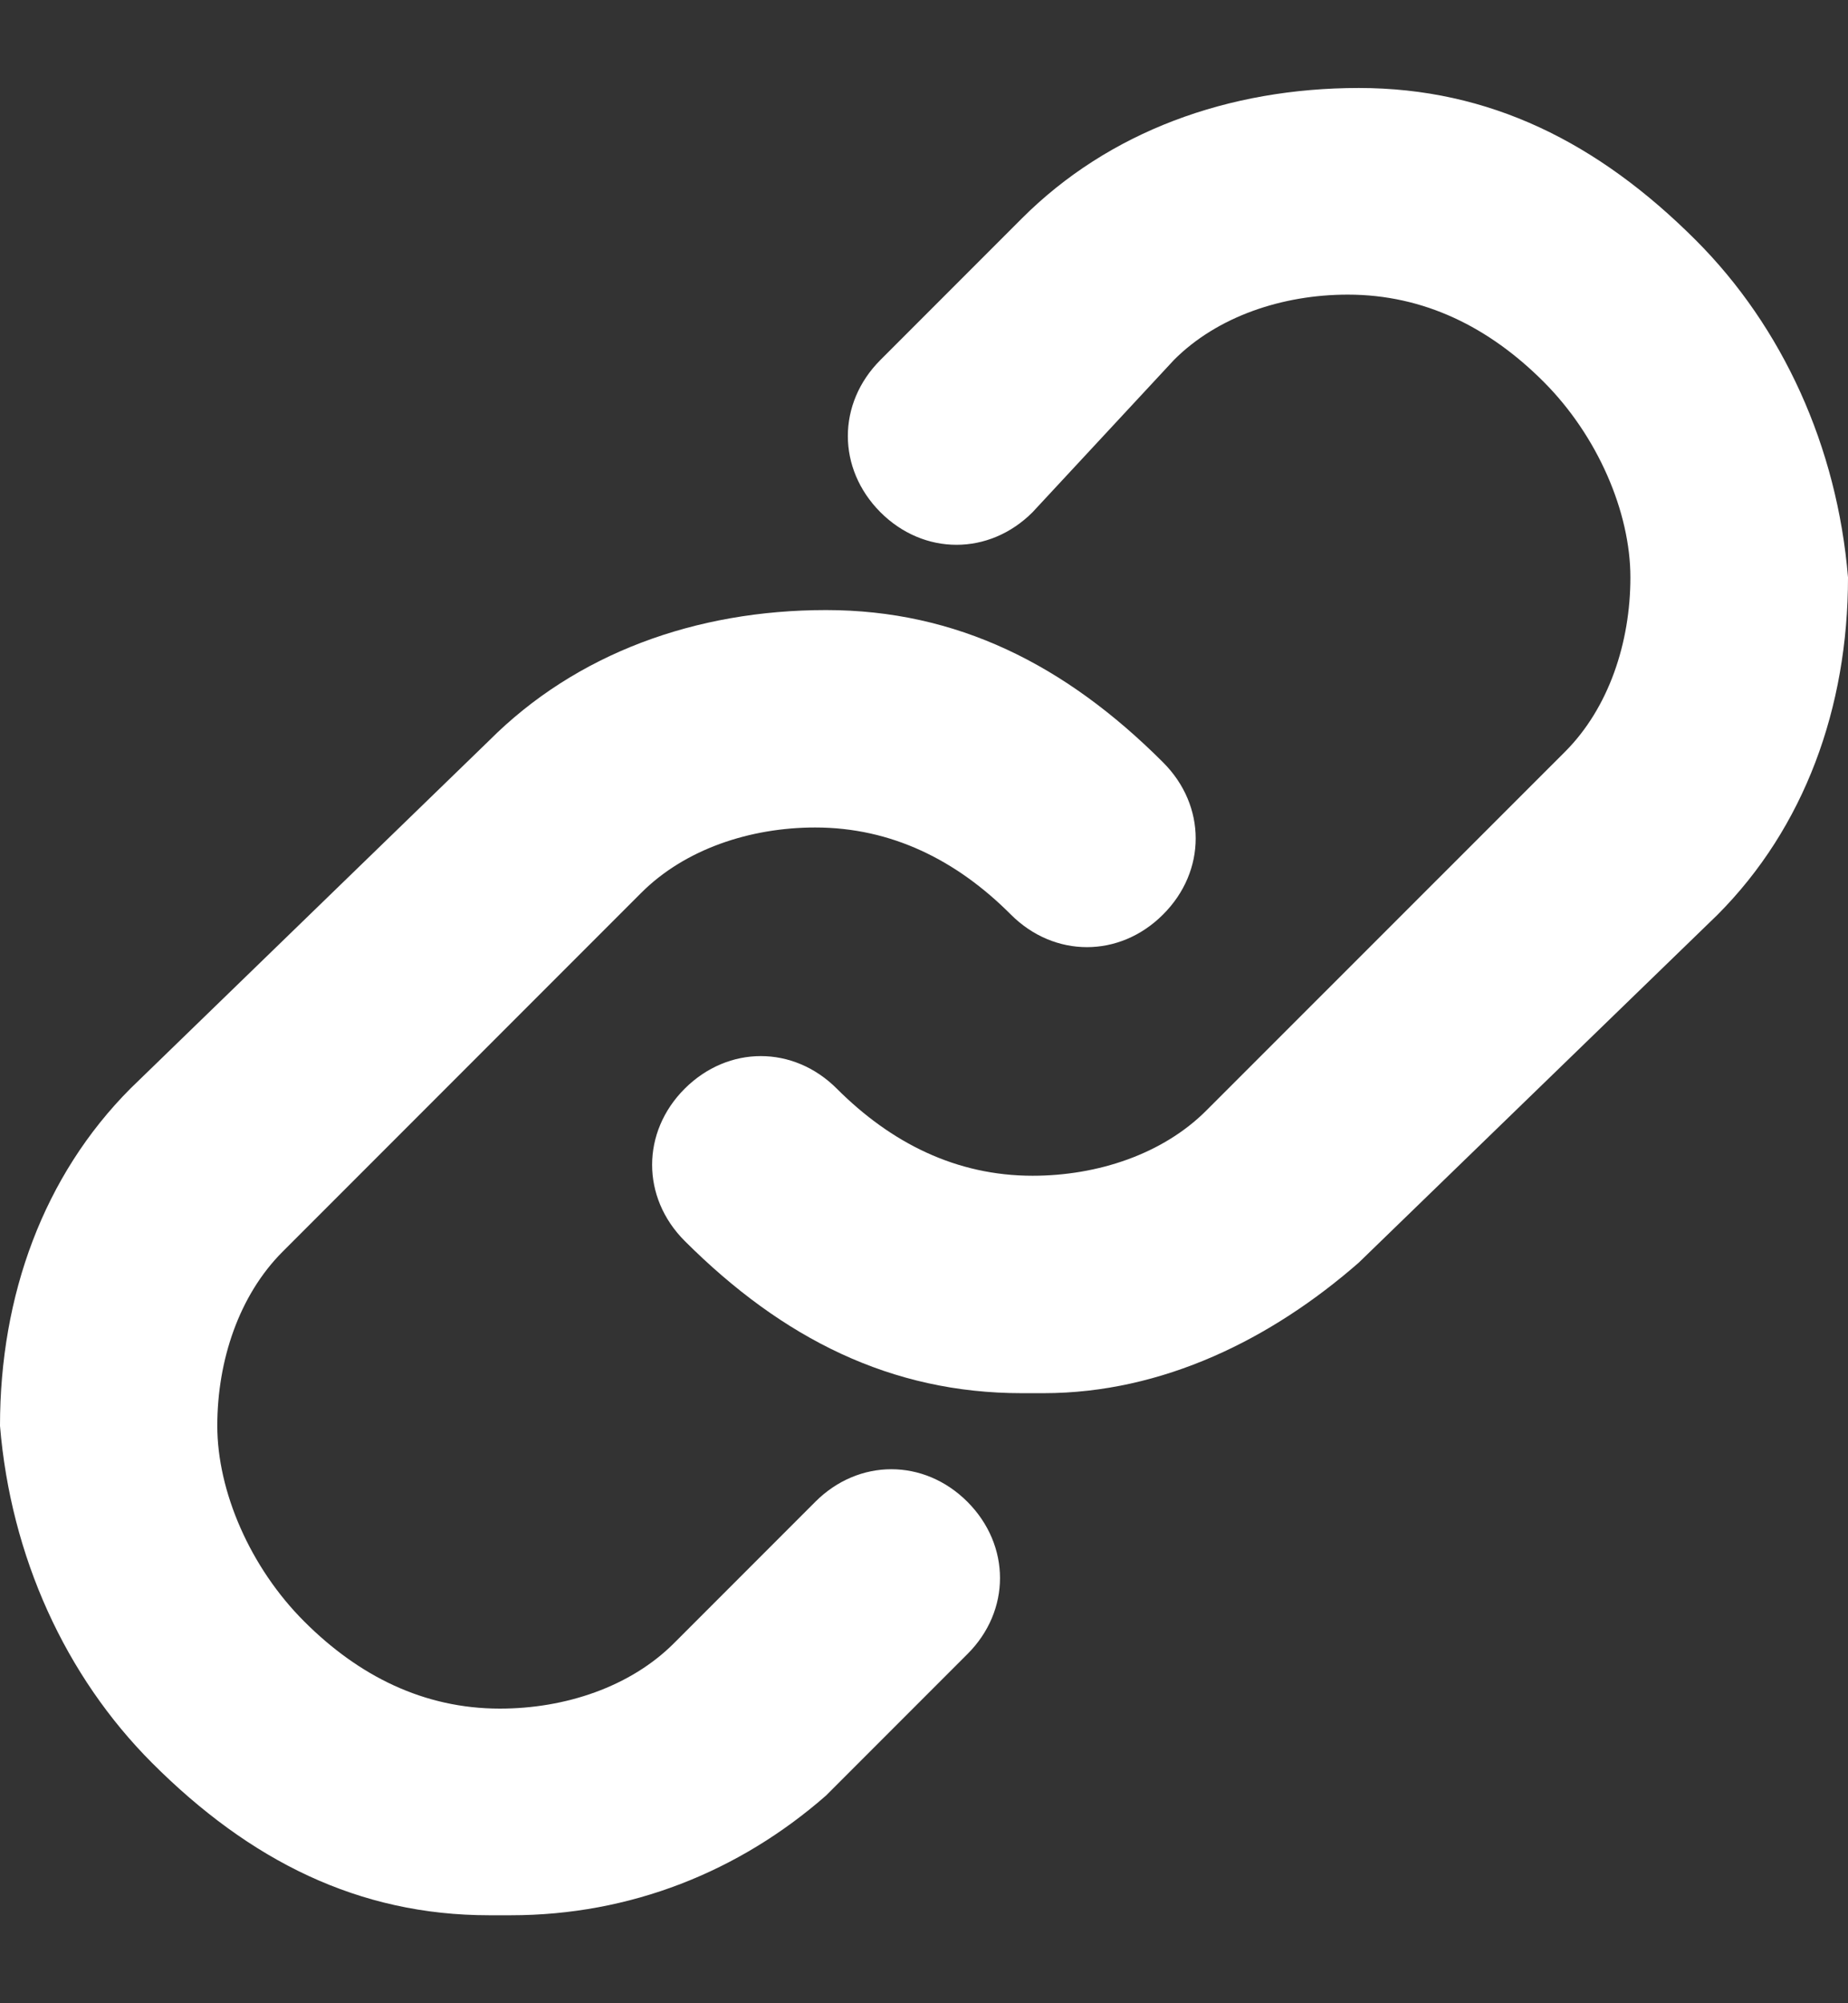 <svg width="12" height="13" viewBox="0 0 12 13" fill="none" xmlns="http://www.w3.org/2000/svg">
<rect x="0" y="0" width="12" height="13" fill="#333333" stroke="none"/>
<path d="M3.317 12.429H3.176C2.329 12.429 1.623 12.076 0.988 11.441C0.424 10.877 0.07 10.1 0 9.253C0 8.406 0.283 7.63 0.847 7.064L3.176 4.806C3.74 4.241 4.517 3.959 5.364 3.959C6.211 3.959 6.917 4.312 7.552 4.947C7.835 5.229 7.835 5.653 7.552 5.935C7.27 6.217 6.846 6.217 6.564 5.935C6.212 5.582 5.788 5.37 5.294 5.37C4.87 5.37 4.447 5.511 4.164 5.794L1.835 8.123C1.552 8.406 1.411 8.829 1.411 9.253C1.411 9.676 1.623 10.171 1.976 10.523C2.329 10.876 2.752 11.088 3.246 11.088C3.67 11.088 4.093 10.947 4.376 10.664L5.294 9.746C5.576 9.464 6 9.464 6.282 9.746C6.564 10.029 6.564 10.453 6.282 10.734L5.364 11.652C4.8 12.146 4.093 12.429 3.317 12.429Z" fill="white"/>
<path d="M6.776 9.041H6.635C5.788 9.041 5.082 8.688 4.446 8.053C4.164 7.771 4.164 7.347 4.446 7.065C4.729 6.783 5.152 6.783 5.434 7.065C5.787 7.418 6.21 7.63 6.705 7.63C7.128 7.63 7.552 7.489 7.834 7.206L10.164 4.877C10.446 4.594 10.587 4.171 10.587 3.747C10.587 3.324 10.375 2.829 10.023 2.477C9.67 2.124 9.247 1.912 8.752 1.912C8.329 1.912 7.905 2.053 7.623 2.336L6.705 3.324C6.423 3.606 5.999 3.606 5.717 3.324C5.435 3.041 5.435 2.618 5.717 2.336L6.635 1.418C7.2 0.853 7.977 0.571 8.824 0.571C9.671 0.571 10.377 0.924 11.012 1.559C11.576 2.123 11.93 2.9 12 3.747C12 4.594 11.717 5.37 11.153 5.936L8.823 8.194C8.258 8.688 7.552 9.041 6.776 9.041Z" fill="white"/>
</svg>
